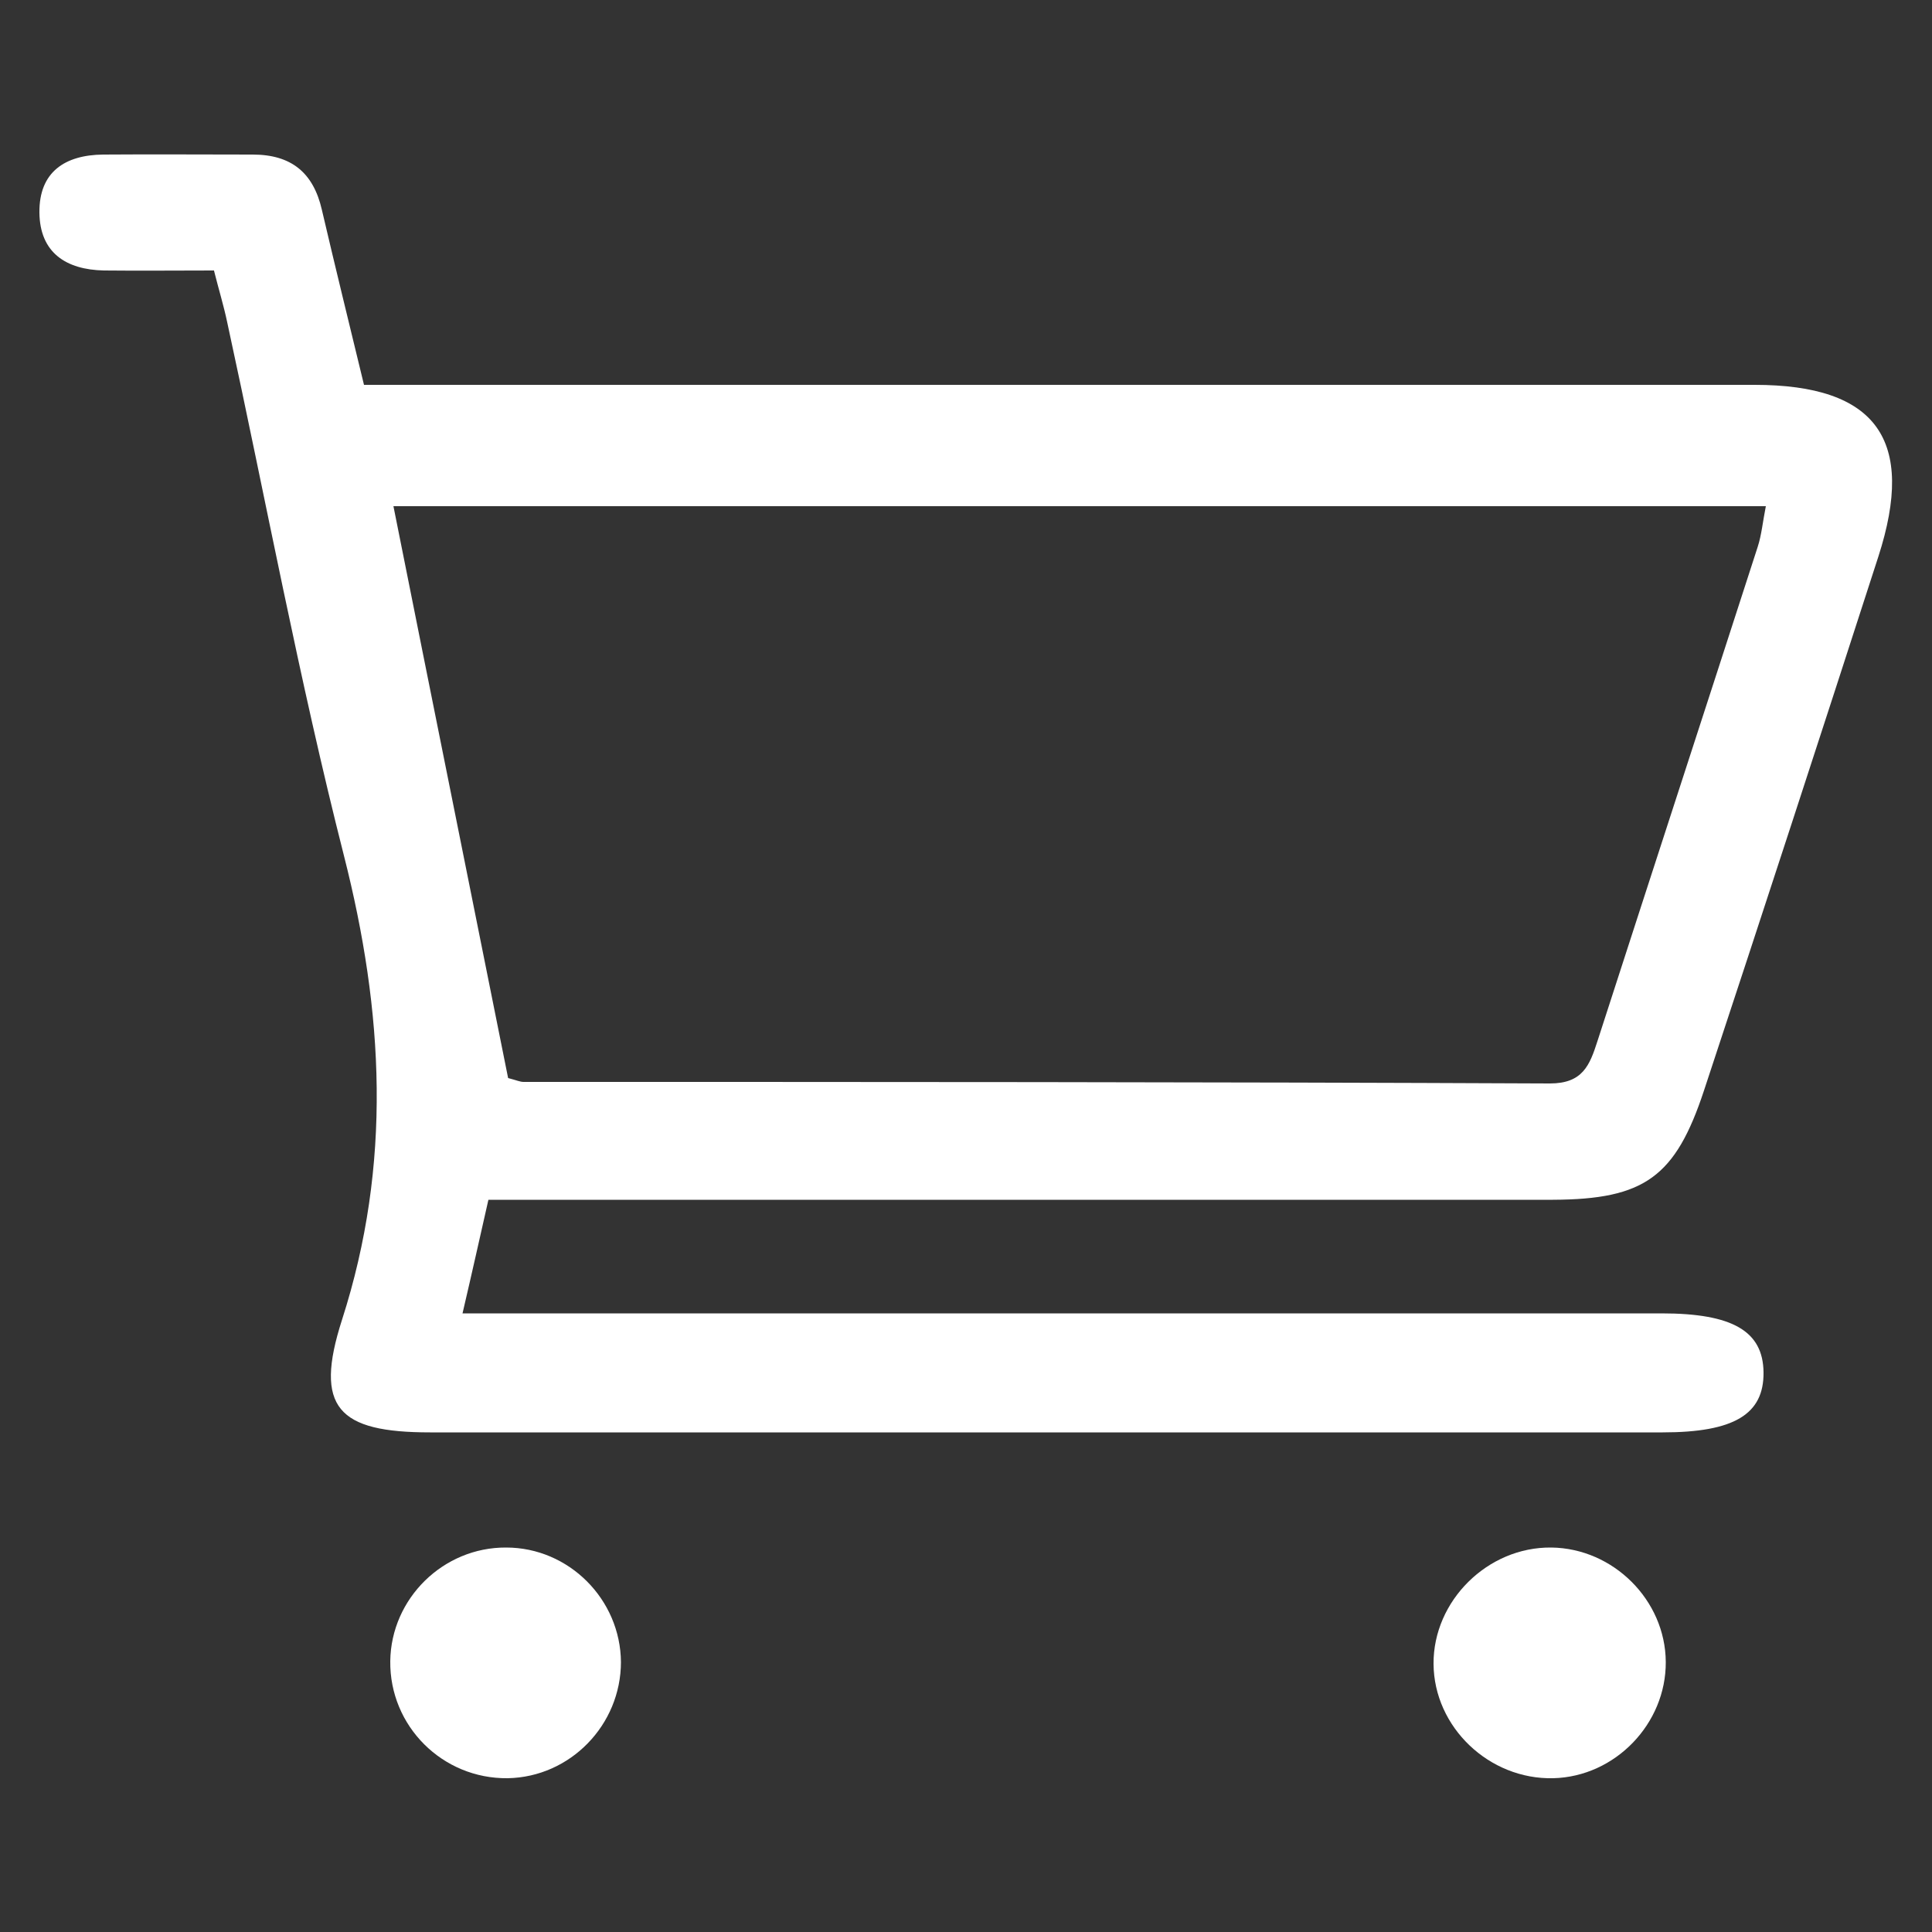 <?xml version="1.0" encoding="UTF-8"?>
<svg id="Capa_1" data-name="Capa 1" xmlns="http://www.w3.org/2000/svg" viewBox="0 0 50 50">
  <rect x="0" y="0" width="50" height="50" fill="#333333" stroke="none"/>
  <defs>
    <style>
      .cls-1 {
        fill: #fff;
        stroke-width: 0px;
      }
    </style>
  </defs>
  <g id="DGD0S3.tif">
    <g>
      <path class="cls-1" d="M5.54,7c-.98,0-1.92.01-2.85,0-.98-.02-1.66-.46-1.67-1.5-.01-1.05.66-1.49,1.65-1.5,1.29-.01,2.58,0,3.87,0,1,0,1.57.47,1.79,1.43.35,1.5.72,3,1.09,4.53,6.1,0,12.1,0,18.1,0,5.96,0,11.92,0,17.89,0,3.15,0,4.18,1.42,3.2,4.45-1.49,4.61-2.99,9.21-4.51,13.81-.74,2.24-1.54,2.82-3.91,2.83-8.68,0-17.35,0-26.03,0-.48,0-.97,0-1.52,0-.22.97-.42,1.87-.67,2.94.62,0,1.14,0,1.66,0,9.79,0,19.58,0,29.37,0,1.84,0,2.63.46,2.64,1.53.01,1.08-.76,1.55-2.61,1.55-10.63,0-21.27,0-31.9,0-2.38,0-3.01-.64-2.28-2.91,1.3-4.04,1.08-7.97.05-12.02-1.16-4.56-2.02-9.2-3.02-13.8-.09-.43-.22-.85-.34-1.33ZM10.18,13.09c1.01,5.06,2,9.96,2.97,14.81.23.06.31.1.4.1,8.85,0,17.71,0,26.56.04.85,0,1.03-.47,1.23-1.09,1.38-4.27,2.77-8.53,4.15-12.8.1-.31.13-.65.21-1.05H10.18Z"/>
      <path class="cls-1" d="M16.07,43.01c0,1.63-1.31,2.98-2.93,3.01-1.69.02-3.06-1.35-3.04-3.03.02-1.62,1.37-2.95,3-2.94,1.62,0,2.96,1.34,2.97,2.97Z"/>
      <path class="cls-1" d="M43.11,43.01c.01,1.6-1.31,2.97-2.91,3.01-1.66.04-3.09-1.32-3.1-2.96-.01-1.63,1.4-3.03,3.05-3.01,1.6.02,2.95,1.36,2.96,2.96Z"/>
    </g>
  </g>
</svg>